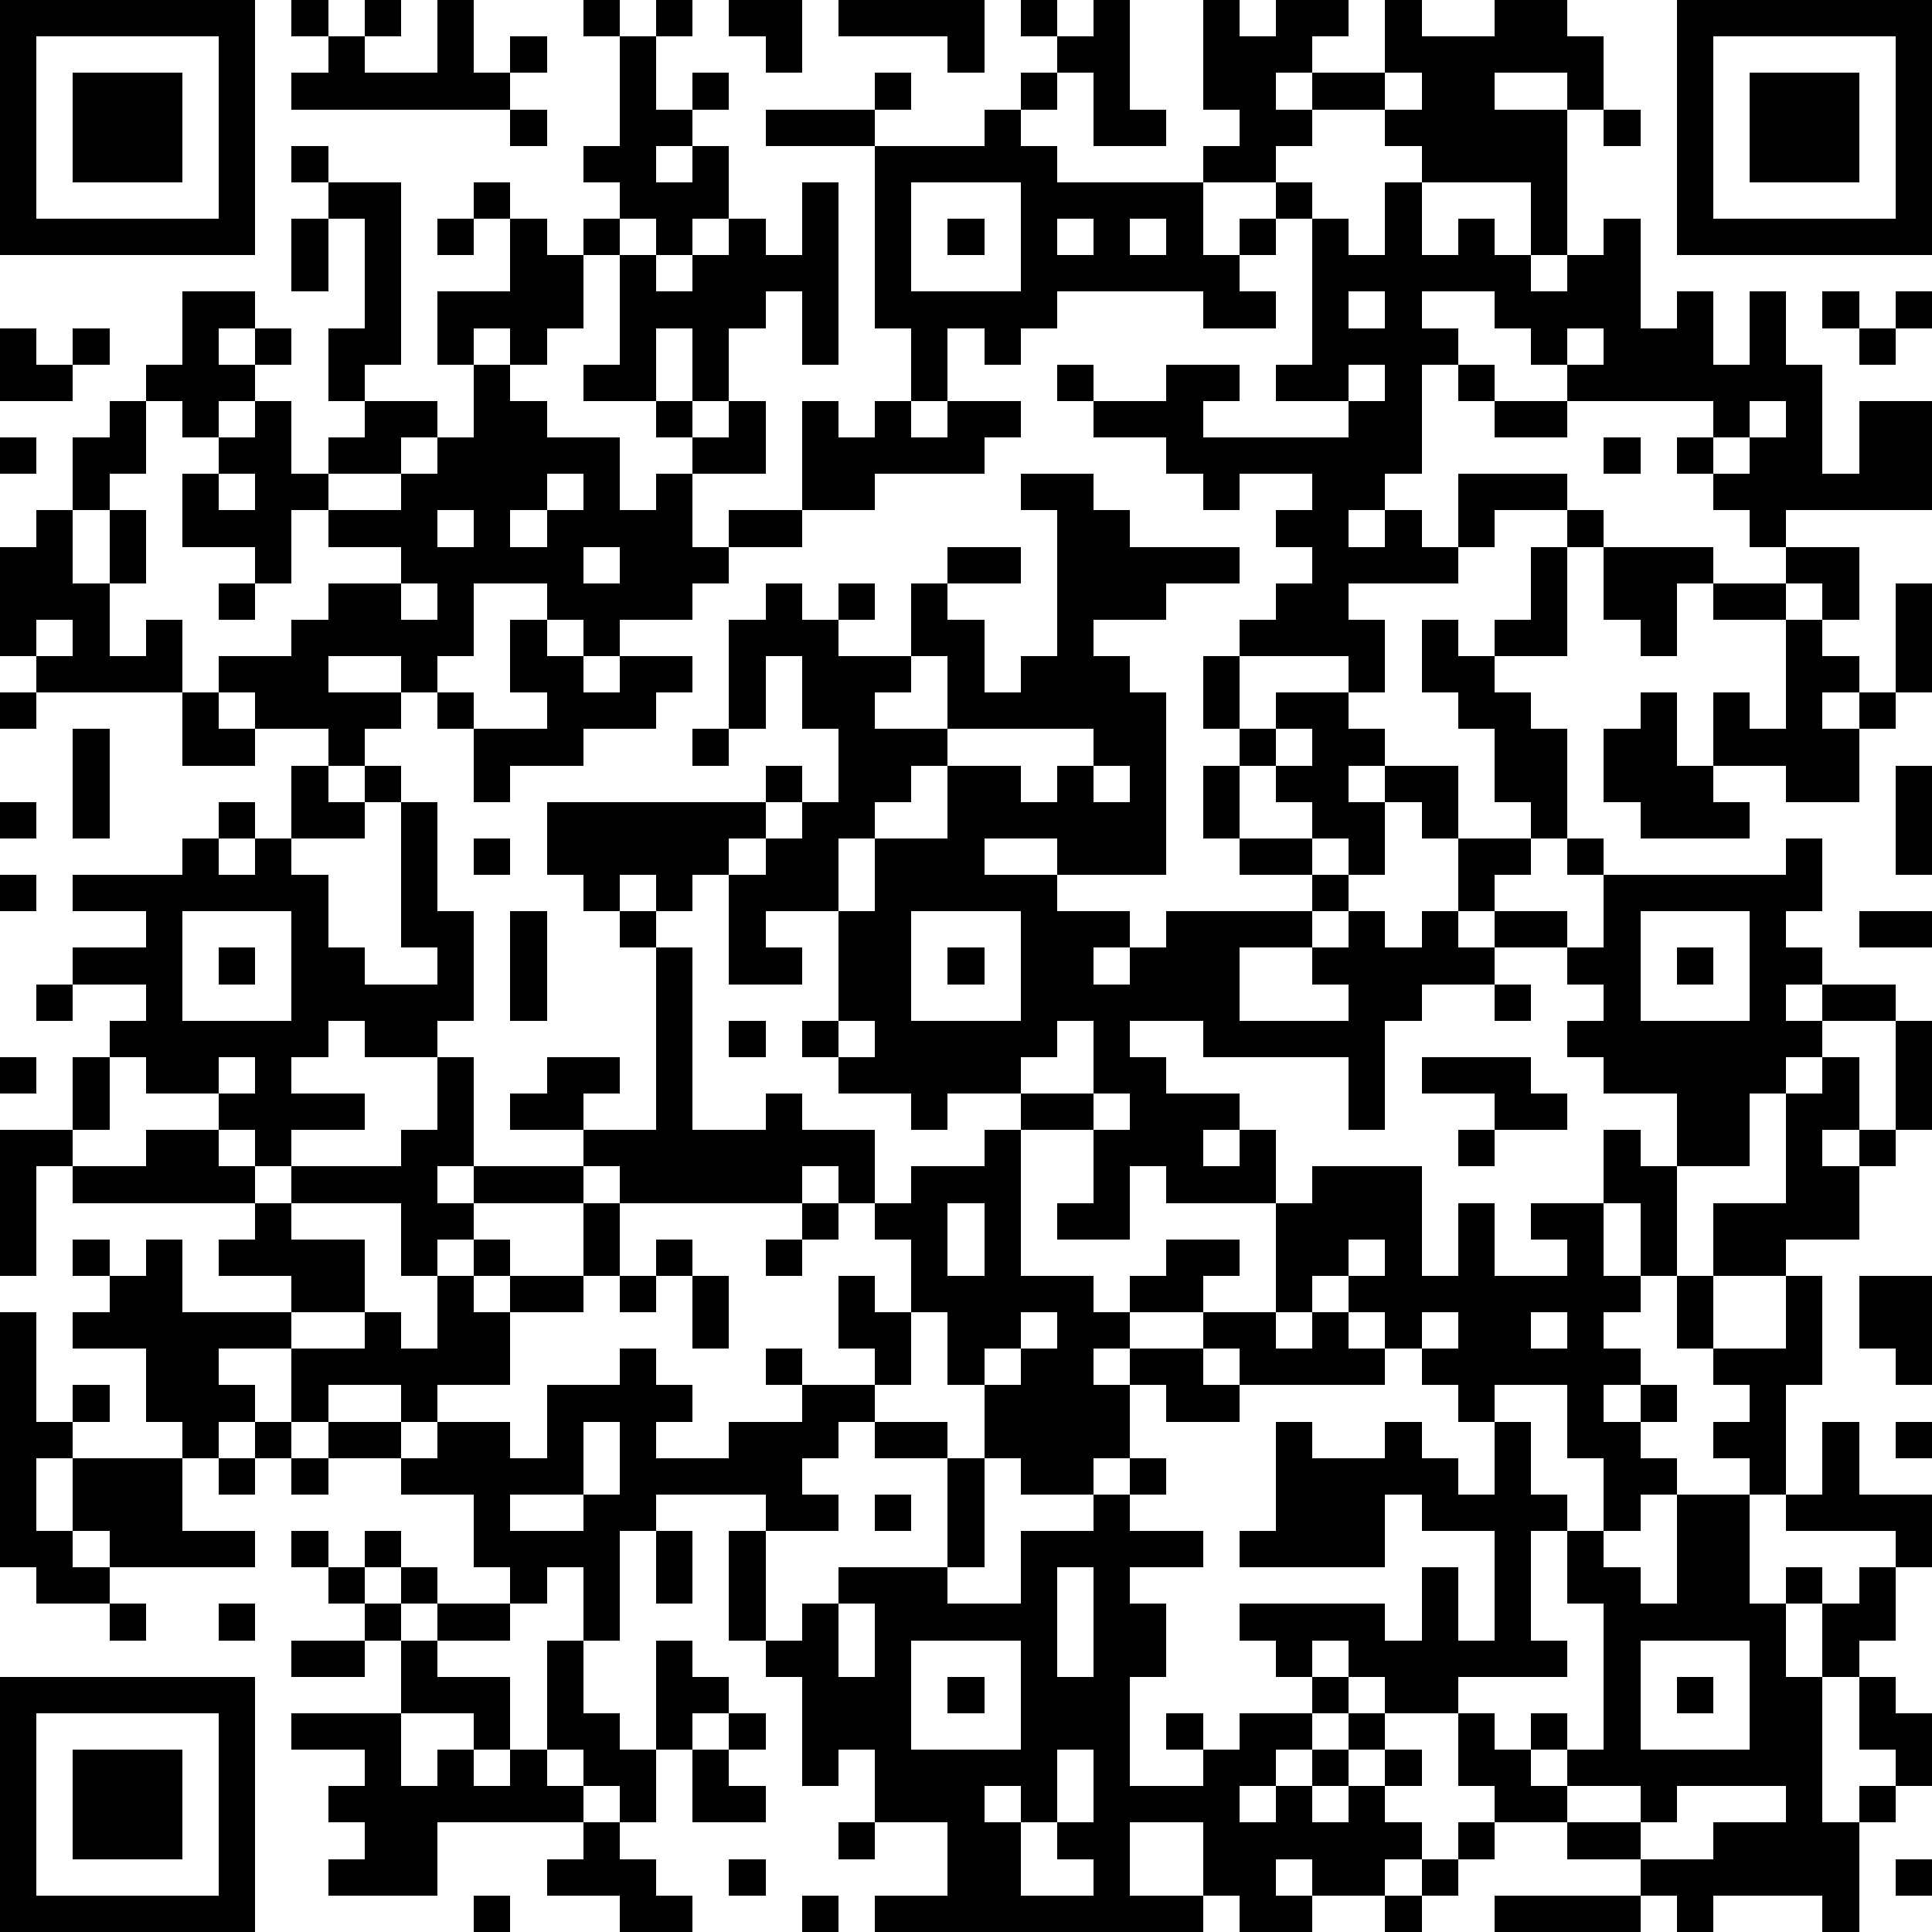 <?xml version="1.0" standalone="yes"?><svg version="1.1" xmlns="http://www.w3.org/2000/svg" xmlns:xlink="http://www.w3.org/1999/xlink" xmlns:ev="http://www.w3.org/2001/xml-events" width="212" height="212" shape-rendering="crispEdges"><path d="M0 0h7v7h-7zM8 0h1v1h-1zM10 0h1v1h-1zM12 0h1v2h1v-1h1v1h-1v1h-6v-1h1v-1h1v1h2zM16 0h1v1h-1zM18 0h1v1h-1zM20 0h2v2h-1v-1h-1zM23 0h4v2h-1v-1h-3zM28 0h1v1h-1zM30 0h1v3h1v1h-2v-2h-1v-1h1zM33 0h1v1h1v-1h2v1h-1v1h-1v1h1v-1h2v-2h1v1h2v-1h2v1h1v2h-1v-1h-2v1h2v4h-1v-2h-3v-1h-1v-1h-2v1h-1v1h-2v-1h1v-1h-1zM46 0h7v7h-7zM1 1v5h5v-5zM17 1h1v2h1v-1h1v1h-1v1h-1v1h1v-1h1v2h-1v1h-1v-1h-1v-1h-1v-1h1zM47 1v5h5v-5zM2 2h3v3h-3zM24 2h1v1h-1zM28 2h1v1h-1zM38 2v1h1v-1zM48 2h3v3h-3zM14 3h1v1h-1zM21 3h3v1h-3zM27 3h1v1h1v1h4v2h1v-1h1v-1h1v1h-1v1h-1v1h1v1h-2v-1h-4v1h-1v1h-1v-1h-1v2h-1v-2h-1v-5h3zM44 3h1v1h-1zM8 4h1v1h-1zM9 5h2v5h-1v1h-1v-2h1v-3h-1zM13 5h1v1h-1zM22 5h1v5h-1v-2h-1v1h-1v2h-1v-2h-1v2h-2v-1h1v-3h-1v-1h1v1h1v1h1v-1h1v-1h1v1h1zM25 5v3h3v-3zM38 5h1v2h1v-1h1v1h1v1h1v-1h1v-1h1v3h1v-1h1v2h1v-2h1v2h1v3h1v-2h2v3h-4v1h-1v-1h-1v-1h-1v-1h1v-1h-4v-1h-1v-1h-1v-1h-2v1h1v1h-1v3h-1v1h-1v1h1v-1h1v1h1v-2h3v1h-2v1h-1v1h-3v1h1v2h-1v-1h-3v-1h1v-1h1v-1h-1v-1h1v-1h-2v1h-1v-1h-1v-1h-2v-1h-1v-1h1v1h2v-1h2v1h-1v1h4v-1h-2v-1h1v-4h1v1h1zM8 6h1v2h-1zM12 6h1v1h-1zM14 6h1v1h1v2h-1v1h-1v-1h-1v1h-1v-2h2zM26 6h1v1h-1zM29 6v1h1v-1zM31 6v1h1v-1zM5 8h2v1h-1v1h1v-1h1v1h-1v1h-1v1h-1v-1h-1v-1h1zM37 8v1h1v-1zM50 8h1v1h-1zM52 8h1v1h-1zM0 9h1v1h1v-1h1v1h-1v1h-2zM43 9v1h1v-1zM51 9h1v1h-1zM13 10h1v1h1v1h2v2h1v-1h1v-1h-1v-1h1v1h1v-1h1v2h-2v2h1v-1h2v-3h1v1h1v-1h1v1h1v-1h2v1h-1v1h-3v1h-2v1h-2v1h-1v1h-2v1h-1v-1h-1v-1h-2v2h-1v1h-1v-1h-2v1h2v1h-1v1h-1v-1h-2v-1h-1v-1h2v-1h1v-1h2v-1h-2v-1h-1v2h-1v-1h-2v-2h1v-1h1v-1h1v2h1v-1h1v-1h2v1h-1v1h-2v1h2v-1h1v-1h1zM37 10v1h1v-1zM40 10h1v1h-1zM3 11h1v2h-1v1h-1v-2h1zM41 11h2v1h-2zM48 11v1h-1v1h1v-1h1v-1zM0 12h1v1h-1zM44 12h1v1h-1zM6 13v1h1v-1zM15 13v1h-1v1h1v-1h1v-1zM28 13h2v1h1v1h3v1h-2v1h-2v1h1v1h1v5h-3v-1h-2v1h2v1h2v1h-1v1h1v-1h1v-1h4v-1h-2v-1h-1v-2h1v-1h-1v-2h1v2h1v-1h2v1h1v1h-1v1h1v-1h2v2h-1v-1h-1v2h-1v-1h-1v-1h-1v-1h-1v2h2v1h1v1h-1v1h-2v2h3v-1h-1v-1h1v-1h1v1h1v-1h1v-2h2v-1h-1v-2h-1v-1h-1v-2h1v1h1v-1h1v-2h1v-1h1v1h-1v3h-2v1h1v1h1v3h-1v1h-1v1h-1v1h1v-1h2v1h-2v1h-2v1h-1v3h-1v-2h-4v-1h-2v1h1v1h2v1h-1v1h1v-1h1v2h-3v-1h-1v2h-2v-1h1v-2h-2v-1h-2v1h-1v-1h-2v-1h-1v-1h1v-3h-2v1h1v1h-2v-3h-1v1h-1v-1h-1v1h-1v-1h-1v-2h6v-1h1v1h-1v1h-1v1h1v-1h1v-1h1v-2h-1v-2h-1v2h-1v-3h1v-1h1v1h1v-1h1v1h-1v1h2v-2h1v-1h2v1h-2v1h1v2h1v-1h1v-4h-1zM1 14h1v2h1v-2h1v2h-1v2h1v-1h1v2h-4v-1h-1v-3h1zM12 14v1h1v-1zM16 15v1h1v-1zM44 15h3v1h-1v2h-1v-1h-1zM49 15h2v2h-1v-1h-1zM6 16h1v1h-1zM11 16v1h1v-1zM47 16h2v1h-2zM52 16h1v3h-1zM1 17v1h1v-1zM14 17h1v1h1v1h1v-1h2v1h-1v1h-2v1h-2v1h-1v-2h-1v-1h1v1h2v-1h-1zM49 17h1v1h1v1h-1v1h1v-1h1v1h-1v2h-2v-1h-2v-2h1v1h1zM25 18v1h-1v1h2v-2zM0 19h1v1h-1zM5 19h1v1h1v1h-2zM45 19h1v2h1v1h1v1h-3v-1h-1v-2h1zM2 20h1v3h-1zM19 20h1v1h-1zM26 20v1h-1v1h-1v1h-1v2h1v-2h2v-2h2v1h1v-1h1v-1zM35 20v1h1v-1zM8 21h1v1h1v-1h1v1h-1v1h-2zM30 21v1h1v-1zM52 21h1v3h-1zM0 22h1v1h-1zM6 22h1v1h-1zM11 22h1v3h1v3h-1v1h-2v-1h-1v1h-1v1h2v1h-2v1h-1v-1h-1v-1h-2v-1h-1v-1h1v-1h-2v-1h2v-1h-2v-1h3v-1h1v1h1v-1h1v1h1v2h1v1h2v-1h-1zM13 23h1v1h-1zM43 23h1v1h-1zM49 23h1v2h-1v1h1v1h-1v1h1v-1h2v1h-2v1h-1v1h-1v2h-2v-2h-2v-1h-1v-1h1v-1h-1v-1h1v-2h5zM0 24h1v1h-1zM5 25v3h3v-3zM14 25h1v3h-1zM17 25h1v1h-1zM25 25v3h3v-3zM45 25v3h3v-3zM51 25h2v1h-2zM6 26h1v1h-1zM18 26h1v5h2v-1h1v1h2v2h-1v-1h-1v1h-5v-1h-1v-1h-2v-1h1v-1h2v1h-1v1h2zM26 26h1v1h-1zM46 26h1v1h-1zM1 27h1v1h-1zM41 27h1v1h-1zM20 28h1v1h-1zM23 28v1h1v-1zM29 28v1h-1v1h2v-2zM52 28h1v3h-1zM0 29h1v1h-1zM2 29h1v2h-1zM6 29v1h1v-1zM12 29h1v3h-1v1h1v-1h3v1h-3v1h-1v1h-1v-2h-3v-1h3v-1h1zM39 29h3v1h1v1h-2v-1h-2zM50 29h1v2h-1v1h1v-1h1v1h-1v2h-2v1h-2v-2h2v-3h1zM30 30v1h1v-1zM0 31h2v1h-1v3h-1zM4 31h2v1h1v1h-5v-1h2zM27 31h1v4h2v1h1v-1h1v-1h2v1h-1v1h-2v1h-1v1h1v-1h2v-1h2v-3h1v-1h3v3h1v-2h1v2h2v-1h-1v-1h2v-2h1v1h1v3h-1v-2h-1v2h1v1h-1v1h1v1h-1v1h1v-1h1v1h-1v1h1v1h-1v1h-1v-2h-1v-2h-2v1h-1v-1h-1v-1h-1v-1h-1v-1h-1v1h-1v1h1v-1h1v1h1v1h-4v-1h-1v1h1v1h-2v-1h-1v2h-1v1h-2v-1h-1v-2h-1v-2h-1v-2h-1v-1h1v-1h2zM40 31h1v1h-1zM7 33h1v1h2v2h-2v-1h-2v-1h1zM16 33h1v2h-1zM22 33h1v1h-1zM26 33v2h1v-2zM2 34h1v1h-1zM4 34h1v2h3v1h-2v1h1v1h-1v1h-1v-1h-1v-2h-2v-1h1v-1h1zM13 34h1v1h-1zM18 34h1v1h-1zM21 34h1v1h-1zM37 34v1h1v-1zM12 35h1v1h1v-1h2v1h-2v2h-2v1h-1v-1h-2v1h-1v-2h2v-1h1v1h1zM17 35h1v1h-1zM19 35h1v2h-1zM23 35h1v1h1v2h-1v-1h-1zM46 35h1v2h-1zM49 35h1v3h-1v3h-1v-1h-1v-1h1v-1h-1v-1h2zM51 35h2v3h-1v-1h-1zM0 36h1v3h1v-1h1v1h-1v1h-1v2h1v-2h3v2h2v1h-4v-1h-1v1h1v1h-2v-1h-1zM28 36v1h-1v1h1v-1h1v-1zM39 36v1h1v-1zM42 36v1h1v-1zM17 37h1v1h1v1h-1v1h2v-1h2v-1h-1v-1h1v1h2v1h-1v1h-1v1h1v1h-2v-1h-3v1h-1v3h-1v-2h-1v1h-1v-1h-1v-2h-2v-1h-2v-1h2v1h1v-1h2v1h1v-2h2zM7 39h1v1h-1zM16 39v2h-2v1h2v-1h1v-2zM24 39h2v1h-2zM35 39h1v1h2v-1h1v1h1v1h1v-2h1v2h1v1h-1v3h1v1h-3v1h-2v-1h-1v-1h-1v1h-1v-1h-1v-1h4v1h1v-2h1v2h1v-3h-2v-1h-1v2h-4v-1h1zM50 39h1v2h2v2h-1v-1h-3v-1h1zM52 39h1v1h-1zM6 40h1v1h-1zM8 40h1v1h-1zM26 40h1v3h-1zM31 40h1v1h-1zM24 41h1v1h-1zM30 41h1v1h2v1h-2v1h1v2h-1v3h2v-1h-1v-1h1v1h1v-1h2v-1h1v1h-1v1h-1v1h-1v1h1v-1h1v-1h1v-1h1v1h-1v1h-1v1h1v-1h1v-1h1v1h-1v1h1v1h-1v1h-2v-1h-1v1h1v1h-2v-1h-1v-2h-2v2h2v1h-9v-1h2v-2h-2v-2h-1v1h-1v-3h-1v-1h-1v-3h1v3h1v-1h1v-1h3v1h2v-2h2zM46 41h2v3h1v-1h1v1h-1v2h1v-2h1v-1h1v2h-1v1h-1v4h1v-1h1v-1h-1v-2h1v1h1v2h-1v1h-1v3h-1v-1h-3v1h-1v-1h-1v-1h-2v-1h-2v-1h-1v-2h1v1h1v-1h1v1h-1v1h1v-1h1v-4h-1v-2h1v1h1v1h1zM8 42h1v1h-1zM10 42h1v1h-1zM18 42h1v2h-1zM9 43h1v1h-1zM11 43h1v1h-1zM29 43v3h1v-3zM3 44h1v1h-1zM6 44h1v1h-1zM10 44h1v1h-1zM12 44h2v1h-2zM23 44v2h1v-2zM8 45h2v1h-2zM11 45h1v1h2v2h-1v-1h-2zM15 45h1v2h1v1h1v-3h1v1h1v1h-1v1h-1v2h-1v-1h-1v-1h-1zM25 45v3h3v-3zM45 45v3h3v-3zM0 46h7v7h-7zM26 46h1v1h-1zM46 46h1v1h-1zM1 47v5h5v-5zM8 47h3v2h1v-1h1v1h1v-1h1v1h1v1h-4v2h-3v-1h1v-1h-1v-1h1v-1h-2zM20 47h1v1h-1zM2 48h3v3h-3zM19 48h1v1h1v1h-2zM29 48v2h-1v-1h-1v1h1v2h2v-1h-1v-1h1v-2zM43 49v1h2v-1zM46 49v1h-1v1h2v-1h2v-1zM16 50h1v1h1v1h1v1h-2v-1h-2v-1h1zM23 50h1v1h-1zM40 50h1v1h-1zM20 51h1v1h-1zM39 51h1v1h-1zM52 51h1v1h-1zM13 52h1v1h-1zM22 52h1v1h-1zM38 52h1v1h-1zM41 52h4v1h-4z" style="fill:#000" transform="translate(0,0) scale(4)"/></svg>